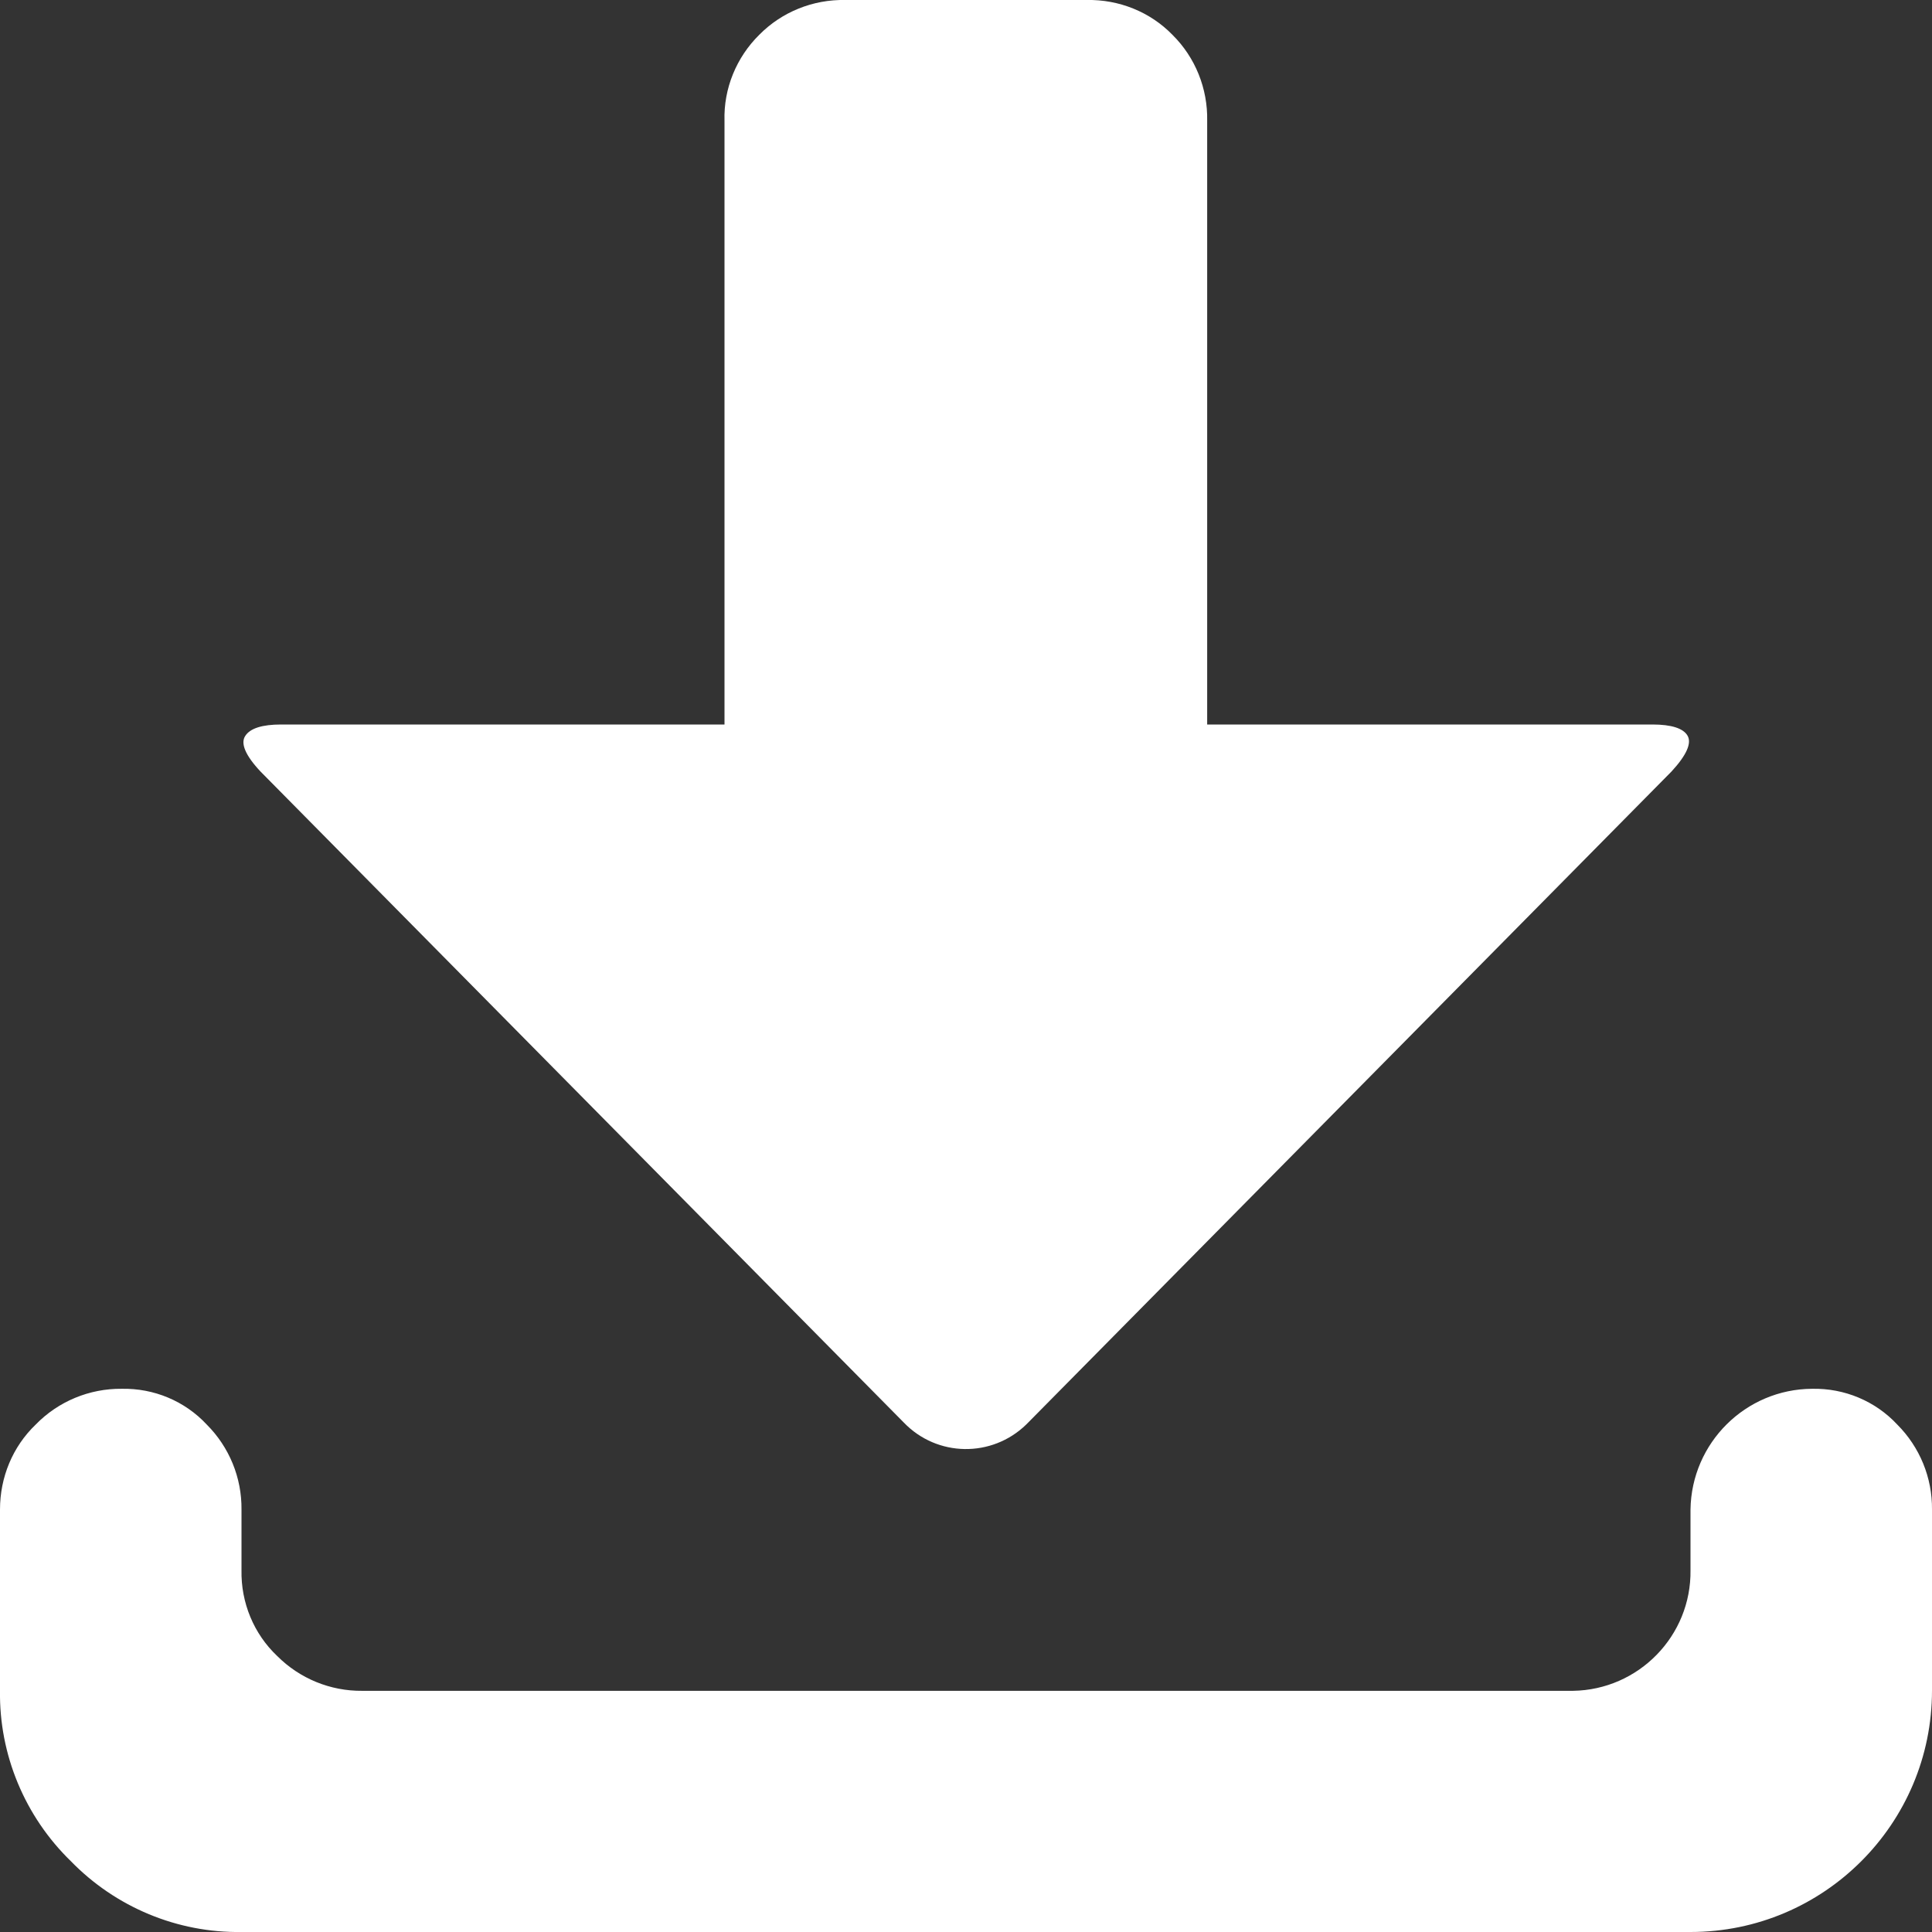 <svg id="_レイヤー_1"
  xmlns="http://www.w3.org/2000/svg" viewBox="0 0 60 60">
  <rect x="0" y="0" width="60" height="60" fill="#333333" stroke="none"/>
  <defs>
    <style>.cls-1{fill:#fff;}</style>
  </defs>
  <path id="_パス_46" class="cls-1" d="m7.5,60h45c4.14,0,7.5-3.36,7.5-7.5h0v-5.62c.01-.99-.38-1.94-1.08-2.64-.68-.73-1.64-1.13-2.64-1.11-2.07.01-3.75,1.68-3.78,3.75v1.88c.03,2.04-1.61,3.72-3.65,3.75-.03,0-.07,0-.1,0H11.25c-.99.01-1.94-.38-2.64-1.08-.73-.69-1.13-1.66-1.11-2.67v-1.88c.01-.99-.38-1.94-1.08-2.64-.68-.73-1.64-1.13-2.64-1.11-1-.01-1.97.39-2.67,1.11C.39,44.93,0,45.88,0,46.88v5.62c-.03,1.99.77,3.91,2.2,5.3,1.39,1.43,3.31,2.23,5.3,2.2Zm20.57-15.82c1.03,1.07,2.73,1.1,3.8.06.02-.02.04-.04.06-.06l19.98-20.22c.47-.51.63-.88.5-1.11s-.5-.35-1.09-.35h-13.83V3.75c.02-1-.37-1.97-1.08-2.67C35.72.37,34.75-.02,33.75,0h-7.5c-1-.02-1.97.37-2.67,1.08-.71.7-1.11,1.67-1.08,2.67v18.75h-13.77c-.59,0-.96.12-1.11.35-.16.23,0,.61.47,1.11l19.98,20.22Z"/>
</svg>